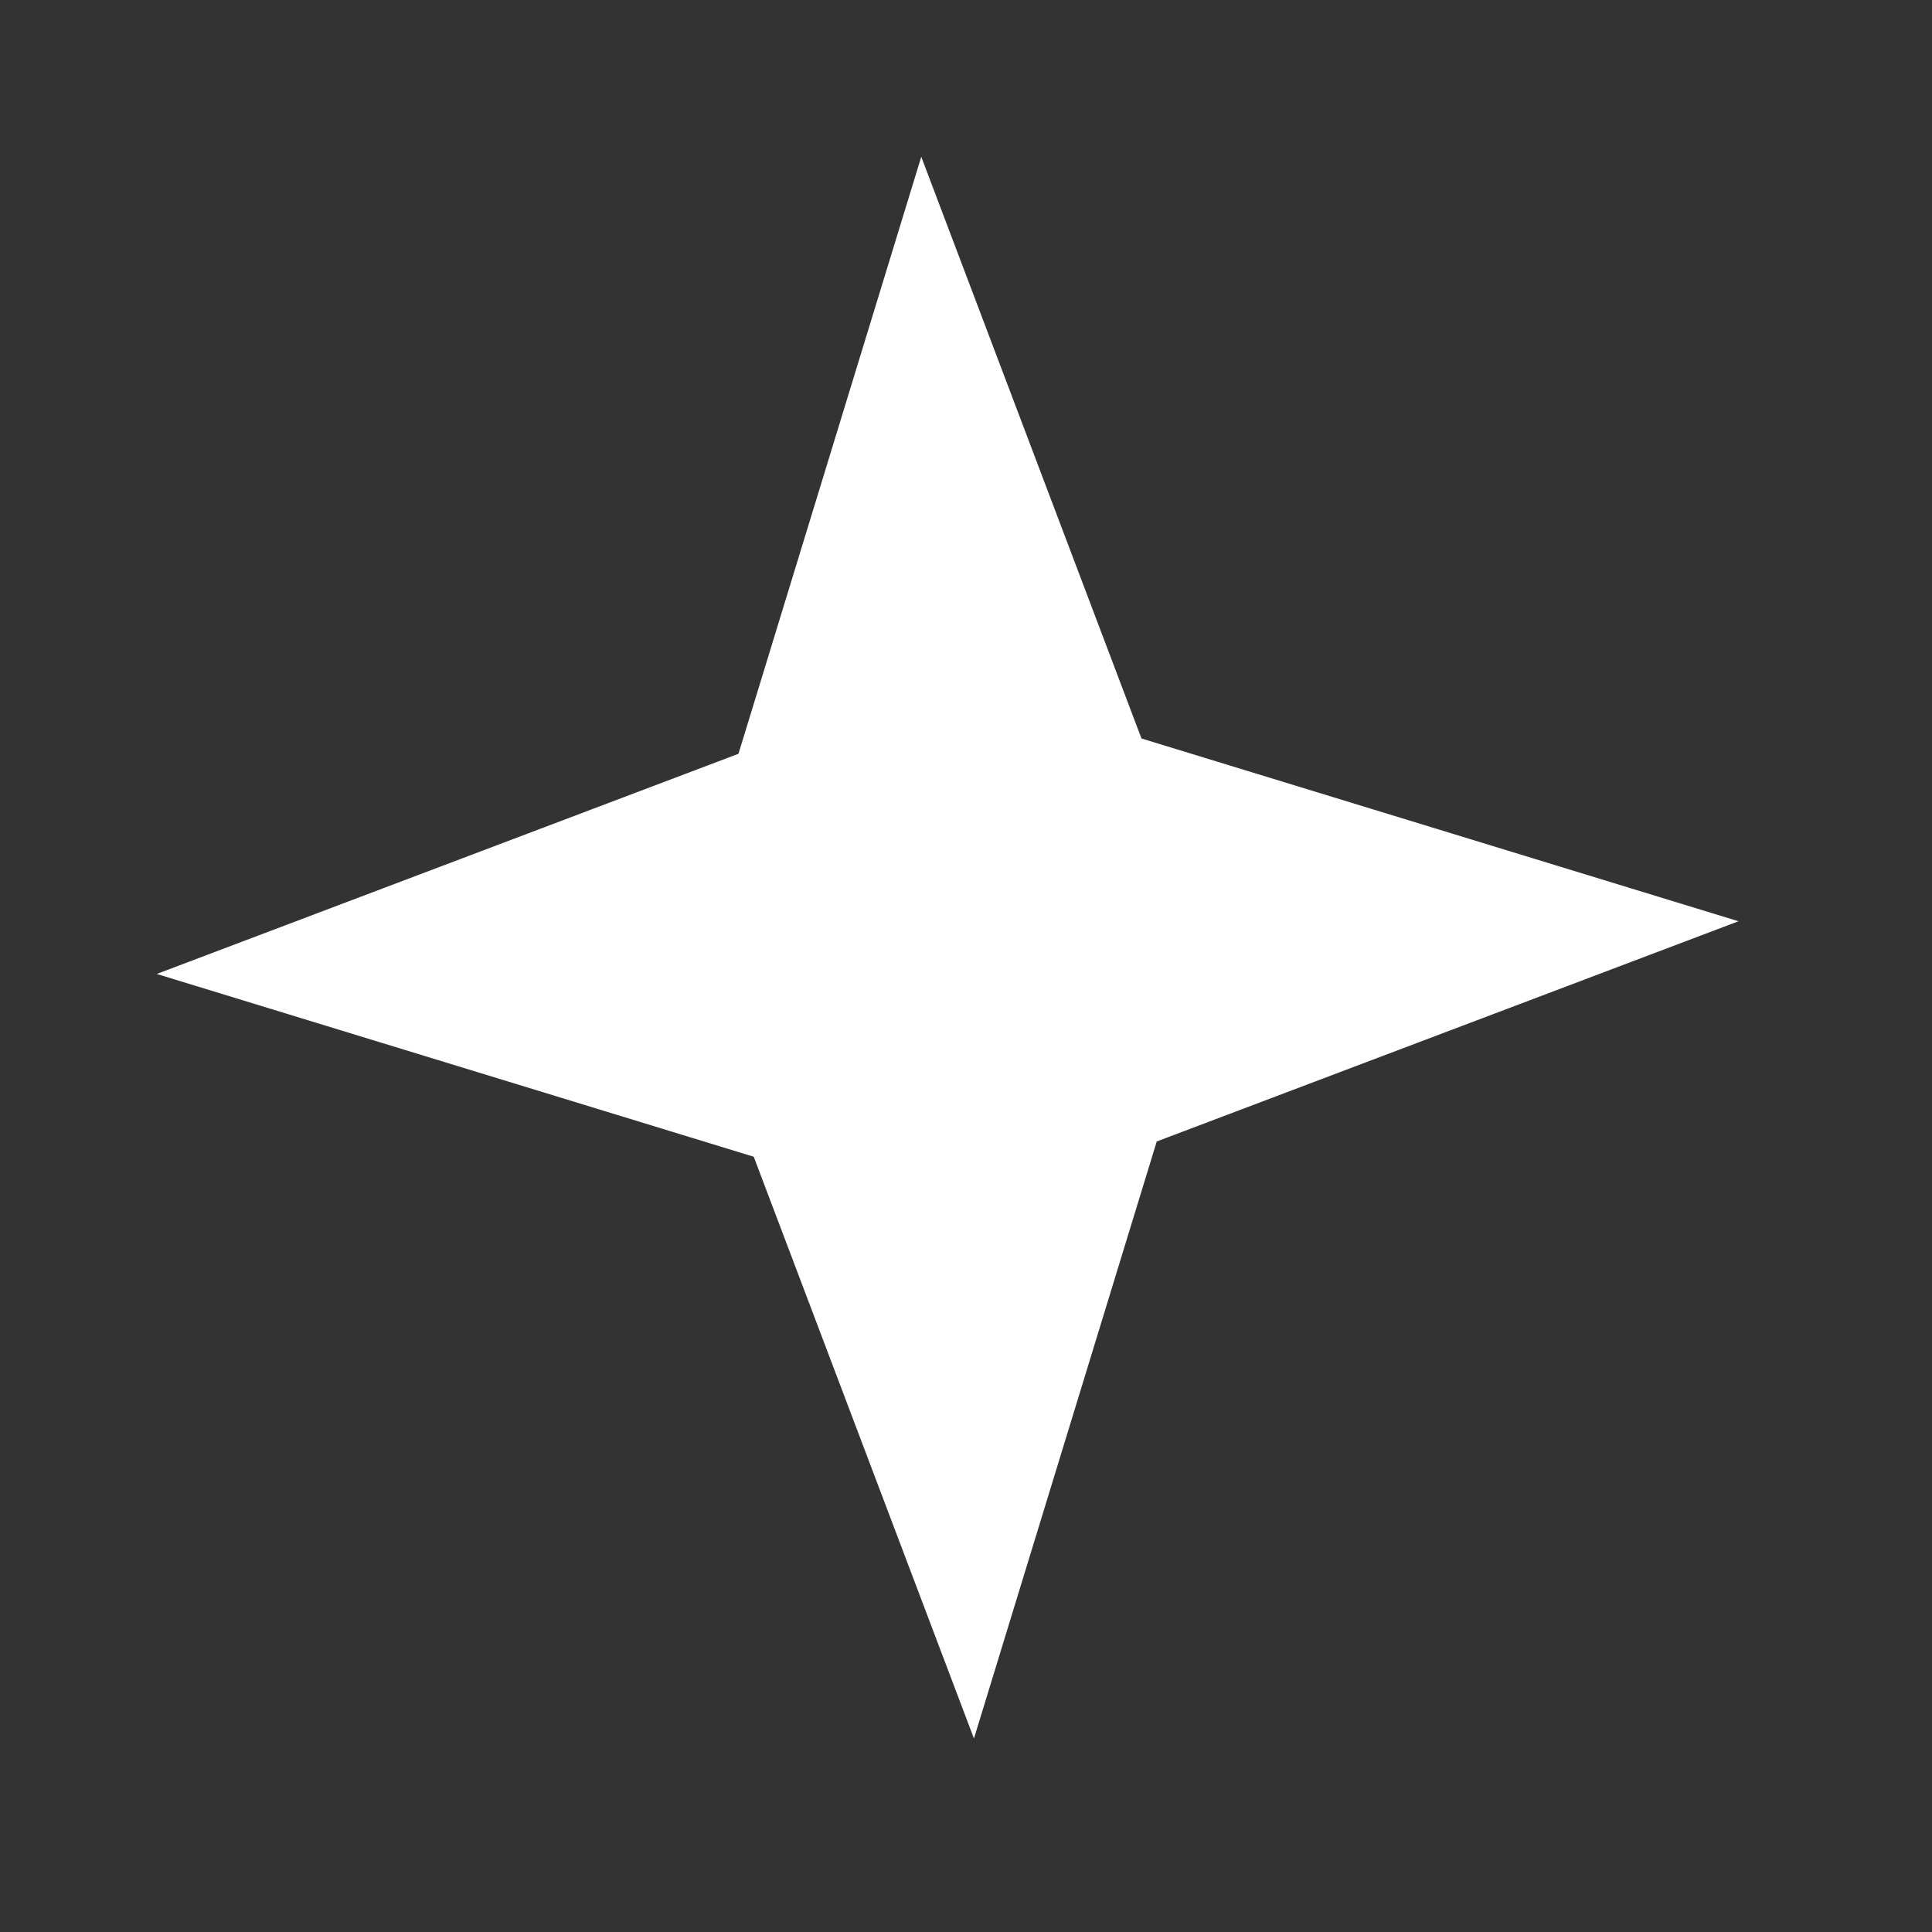 <?xml version="1.0" encoding="UTF-8"?> <svg xmlns="http://www.w3.org/2000/svg" width="51" height="51" viewBox="0 0 51 51" fill="none"><rect x="0" y="0" width="51" height="51" fill="#333333" stroke="none"/><path d="M24.319 4.138L30.132 19.494L45.892 24.319L30.535 30.132L25.71 45.892L19.897 30.535L4.138 25.71L19.494 19.898L24.319 4.138Z" fill="white"></path></svg> 